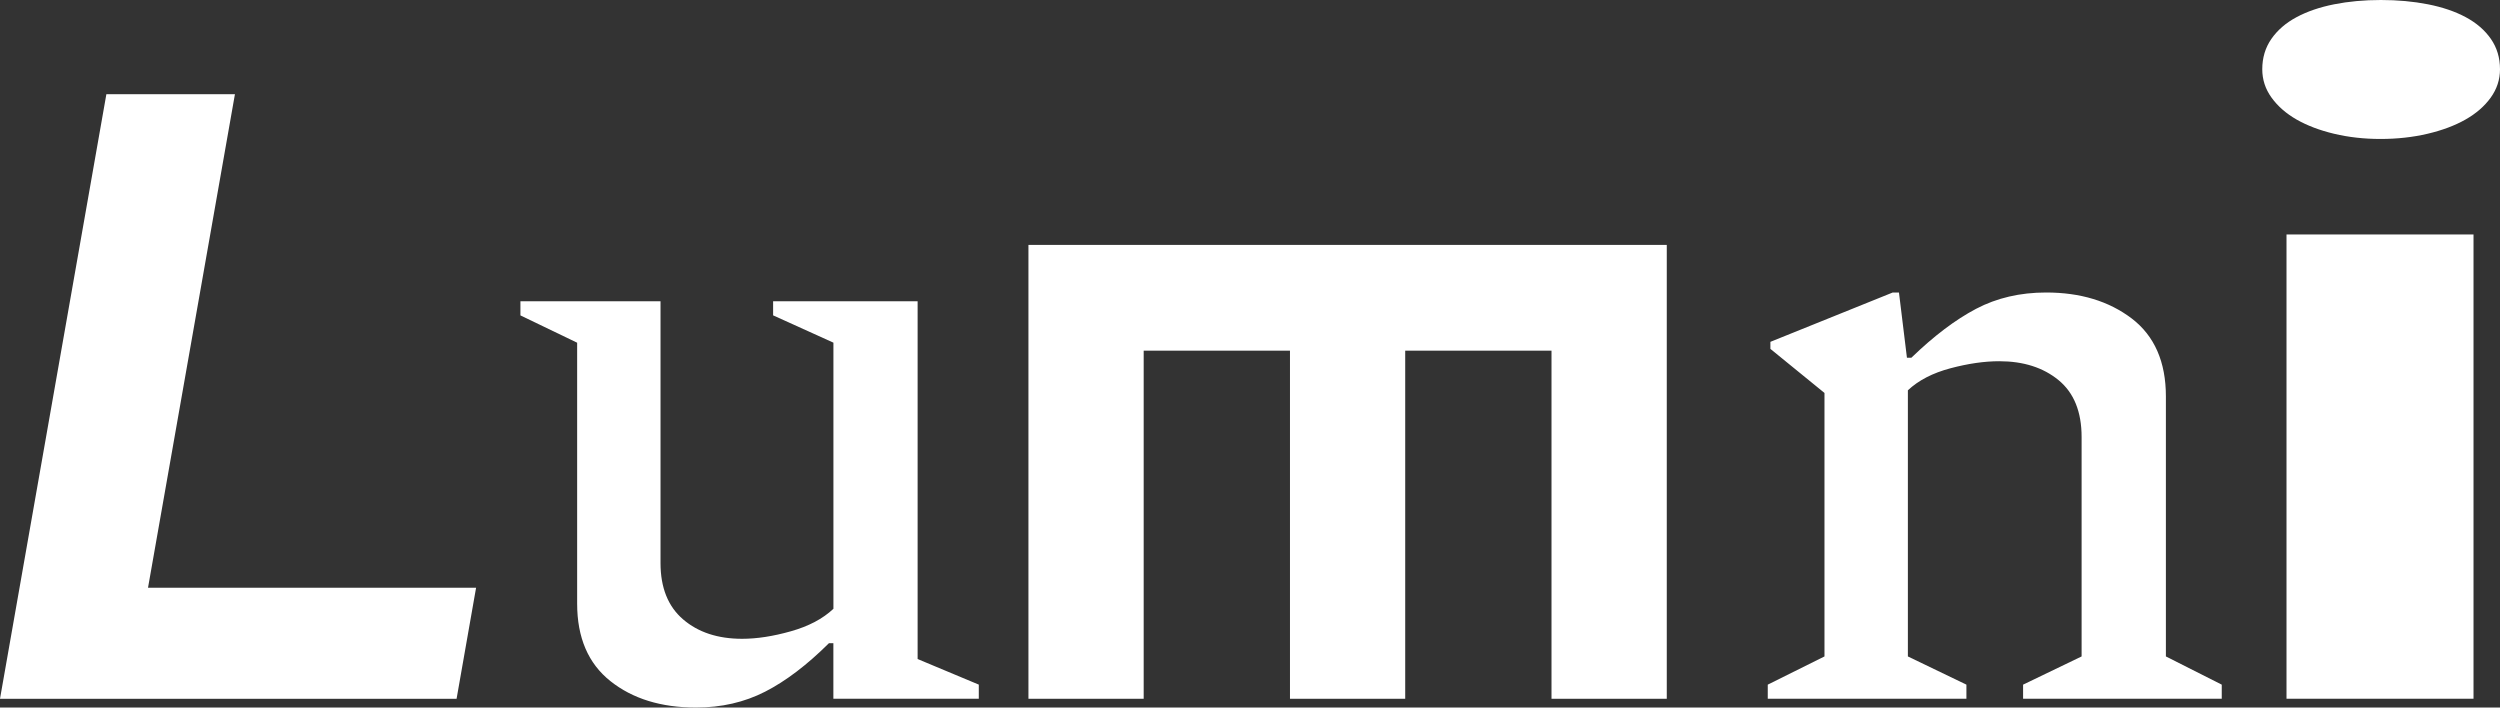 <svg width="106" height="30" viewBox="0 0 106 30" fill="none" xmlns="http://www.w3.org/2000/svg">
<rect x="0" y="0" width="106" height="30" fill="#333333" stroke="none"/>
<path d="M4.51 3.995H9.961L6.276 24.919H20.186L19.359 29.628H0L4.51 3.995Z" fill="white"/>
<path d="M29.509 30C28.03 30 26.821 29.626 25.881 28.879C24.941 28.132 24.471 27.037 24.471 25.591V14.531L22.066 13.373V12.775H28.006V23.872C28.006 24.918 28.326 25.716 28.965 26.263C29.604 26.811 30.438 27.085 31.466 27.085C32.091 27.085 32.782 26.979 33.533 26.766C34.284 26.555 34.886 26.237 35.337 25.813V14.529L32.78 13.371V12.773H38.907V27.943L41.501 29.028V29.626H35.335V27.272H35.147C34.22 28.193 33.318 28.879 32.441 29.327C31.564 29.776 30.587 30 29.509 30Z" fill="white"/>
<path d="M70.671 29.628H65.784V14.868H59.581V29.628H54.695V14.868H48.492V29.628H43.606V10.384H70.671V29.628Z" fill="white"/>
<path d="M74.953 29.627V29.029L77.358 27.833V16.661L75.065 14.793V14.494L80.252 12.402H80.516L80.854 15.167H81.043C81.995 14.246 82.909 13.555 83.787 13.093C84.664 12.632 85.654 12.402 86.757 12.402C88.21 12.402 89.42 12.77 90.386 13.504C91.349 14.24 91.834 15.341 91.834 16.811V27.833L94.202 29.029V29.627H85.779V29.029L88.26 27.833V18.529C88.26 17.457 87.934 16.654 87.284 16.119C86.632 15.583 85.792 15.316 84.766 15.316C84.138 15.316 83.45 15.415 82.698 15.615C81.947 15.815 81.345 16.125 80.894 16.549V27.833L83.376 29.029V29.627H74.953Z" fill="white"/>
<path d="M100.932 5.892C100.234 5.892 99.58 5.818 98.967 5.672C98.356 5.527 97.827 5.325 97.379 5.071C96.932 4.815 96.578 4.505 96.314 4.14C96.05 3.776 95.92 3.374 95.92 2.936C95.92 2.45 96.049 2.021 96.306 1.65C96.564 1.279 96.918 0.972 97.371 0.729C97.823 0.486 98.356 0.304 98.969 0.182C99.58 0.061 100.242 0 100.951 0C101.661 0 102.325 0.061 102.943 0.182C103.561 0.304 104.097 0.486 104.549 0.729C105.001 0.972 105.356 1.279 105.614 1.65C105.871 2.021 106 2.45 106 2.936C106 3.374 105.868 3.776 105.606 4.14C105.342 4.505 104.985 4.815 104.533 5.071C104.081 5.327 103.545 5.527 102.927 5.672C102.304 5.818 101.641 5.892 100.932 5.892ZM96.948 9.941H104.877V29.626H96.948V9.941Z" fill="white"/>
</svg>
